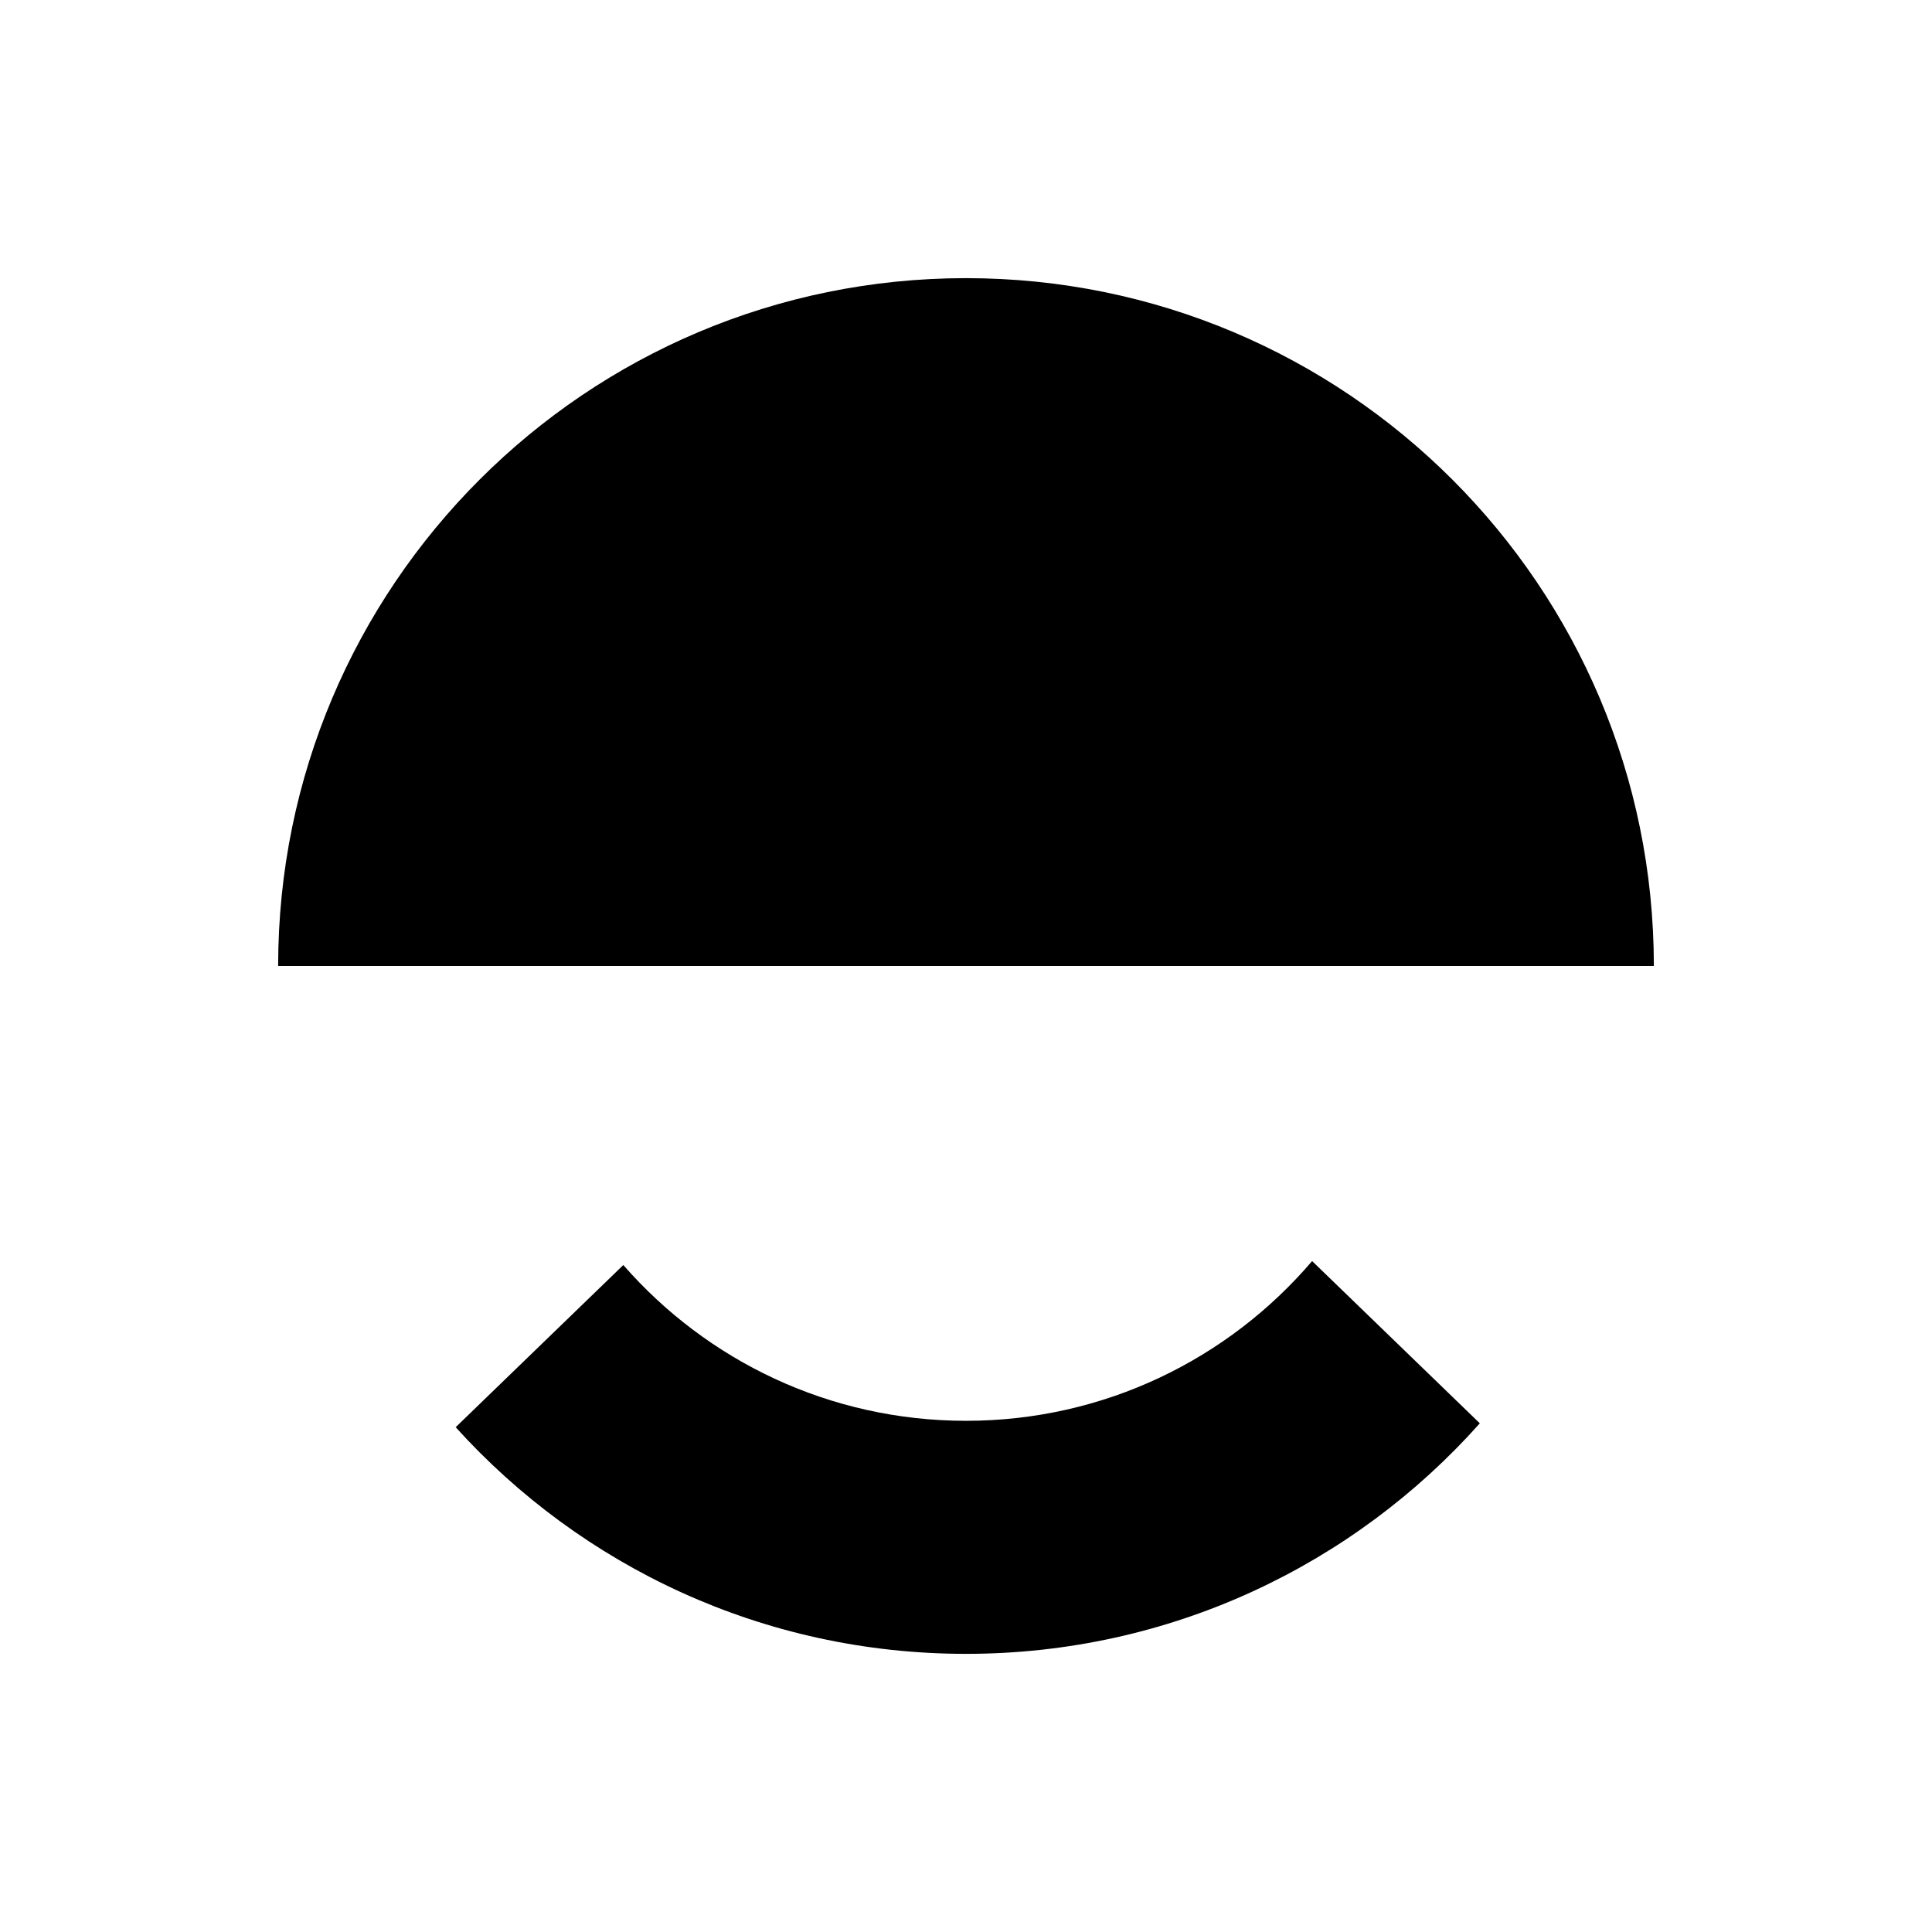 <svg xmlns="http://www.w3.org/2000/svg" width="257" height="257" viewBox="0 0 257 257" fill="none"><path d="M128.5 220C155.68 220 180.091 208.149 196.85 189.333L174.541 167.751C163.444 180.755 146.935 189 128.5 189C110.316 189 94.005 180.977 82.915 168.278L60.615 189.851C77.358 208.367 101.571 220 128.5 220Z" fill="black"></path><path d="M128.5 37C77.966 37 37 77.966 37 128.5H220C220 77.966 179.034 37 128.5 37Z" fill="black"></path></svg>